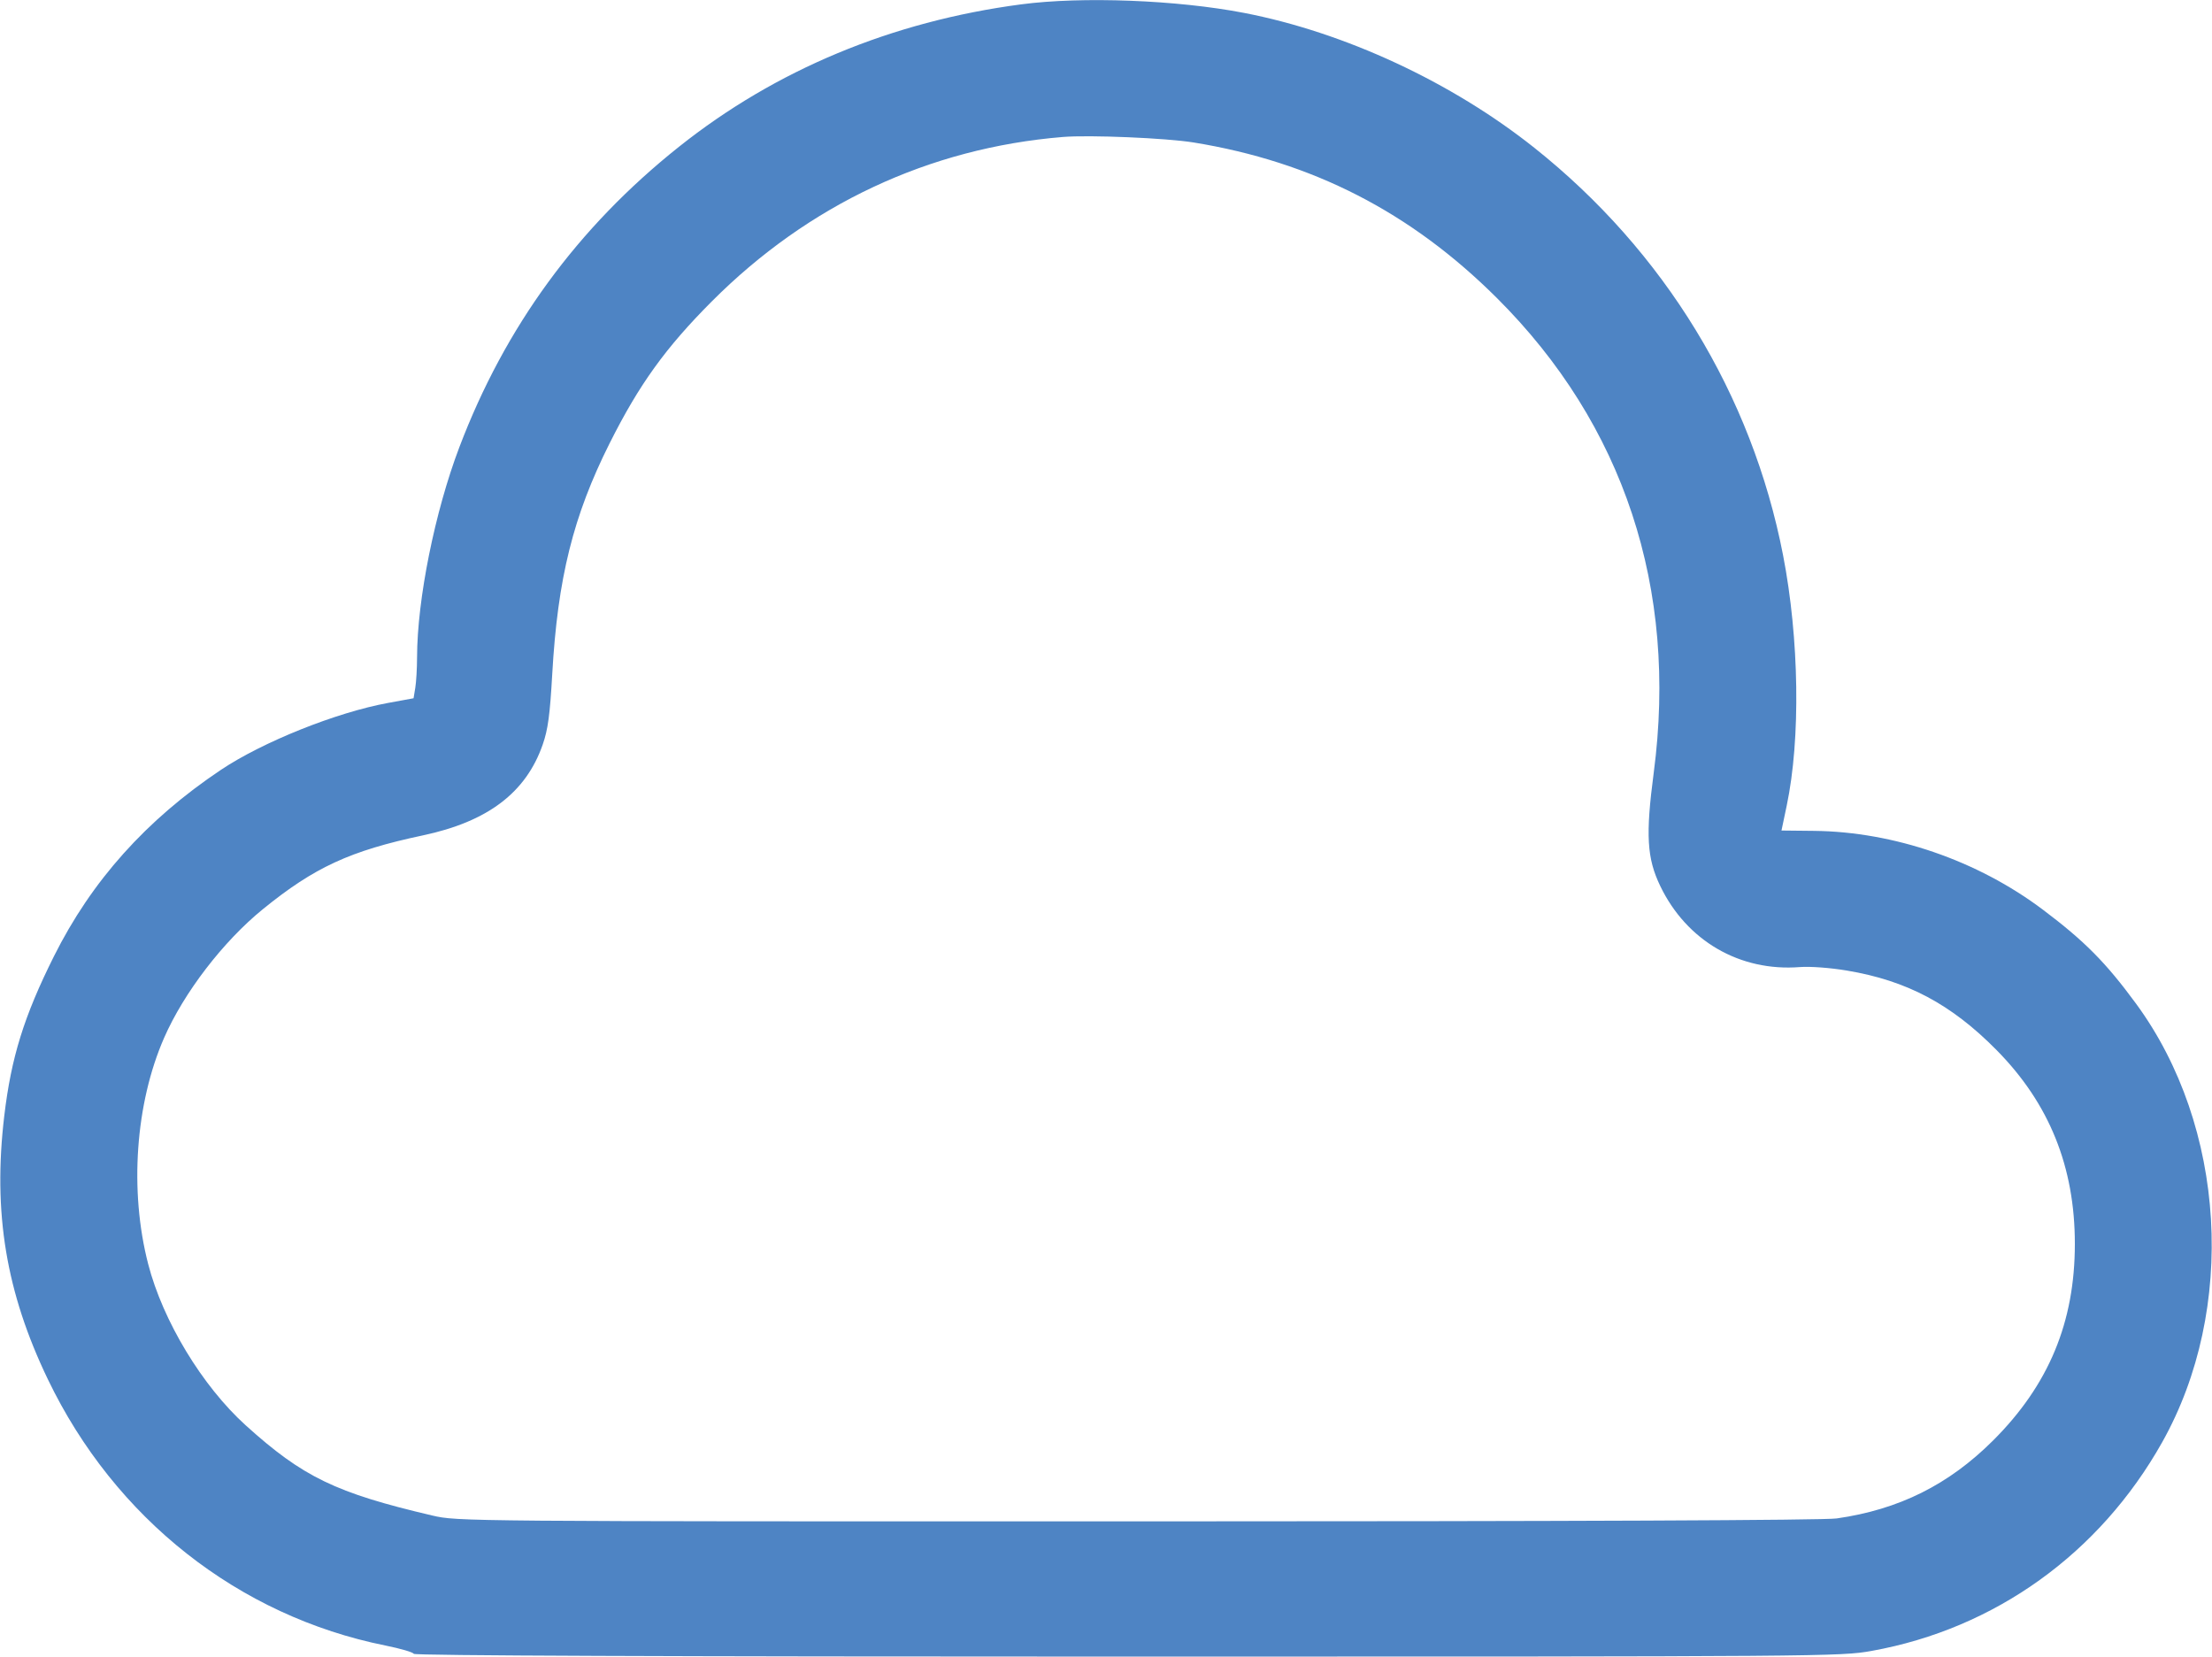 <?xml version="1.0" encoding="UTF-8"?>
<svg xmlns="http://www.w3.org/2000/svg" width="769" height="576" viewBox="0 0 769 576" fill="none">
  <path fill-rule="evenodd" clip-rule="evenodd" d="M355 1.515C310.023 7.455 269.634 24.273 236 51.066C200.798 79.107 175.597 113.596 159.689 155.5C151.17 177.938 145.031 208.43 144.992 228.5C144.984 232.35 144.707 237.14 144.375 239.144L143.773 242.787L134.881 244.414C116.952 247.694 91.297 257.971 76.796 267.68C50.823 285.072 31.839 306.28 18.717 332.566C8.347 353.338 3.897 367.649 1.483 387.994C-2.508 421.621 2.083 449.327 16.672 479.649C39.917 527.965 82.947 561.888 134 572.147C139.225 573.197 143.65 574.493 143.833 575.028C144.048 575.654 232.389 576 391.908 576C634.909 576 639.862 575.962 650.708 574.009C693.542 566.296 729.935 540.156 751.659 501.5C777.686 455.188 773.919 391.669 742.616 349C732.104 334.671 724.721 327.22 710.203 316.288C687.516 299.205 658.407 289.181 630.637 288.89L619.332 288.771L621.147 280.135C626.027 256.923 625.517 222.034 619.873 193C609.023 137.189 578.592 87.339 533.434 51.404C504.711 28.546 467.487 11.243 432.5 4.487C409.181 -0.016 376.177 -1.281 355 1.515ZM414.986 49.543C456.34 56.265 490.434 73.758 520.405 103.631C564.518 147.601 583.353 204.63 574.916 268.681C572.062 290.346 572.528 298.4 577.194 308.088C586.37 327.141 604.868 337.878 625.709 336.25C629.279 335.972 636.221 336.485 642.04 337.458C662.972 340.958 678.351 349.133 694.156 365.158C712.444 383.701 721.322 405.711 721.322 432.5C721.322 459.731 712.239 481.57 692.886 500.865C677.446 516.26 660.167 524.868 638.5 527.961C633.998 528.604 547.198 528.967 395.287 528.98C160.376 529 159.025 528.989 150.287 526.943C116.76 519.095 105.283 513.547 85.431 495.592C70.302 481.91 56.634 459.308 51.515 439.51C44.927 414.031 47.06 383.708 57.046 360.866C63.911 345.164 77.573 327.355 91.349 316.151C109.304 301.548 121.695 295.829 147 290.463C169.562 285.679 182.861 275.601 188.675 258.884C190.505 253.622 191.183 248.606 191.987 234.384C193.872 201.049 199.263 179.382 211.973 154.054C222.206 133.663 231.39 120.91 247.419 104.837C281.066 71.097 322.992 51.449 369.5 47.626C378.759 46.865 405.423 47.988 414.986 49.543Z" fill="#4E84C4"></path>
</svg>
